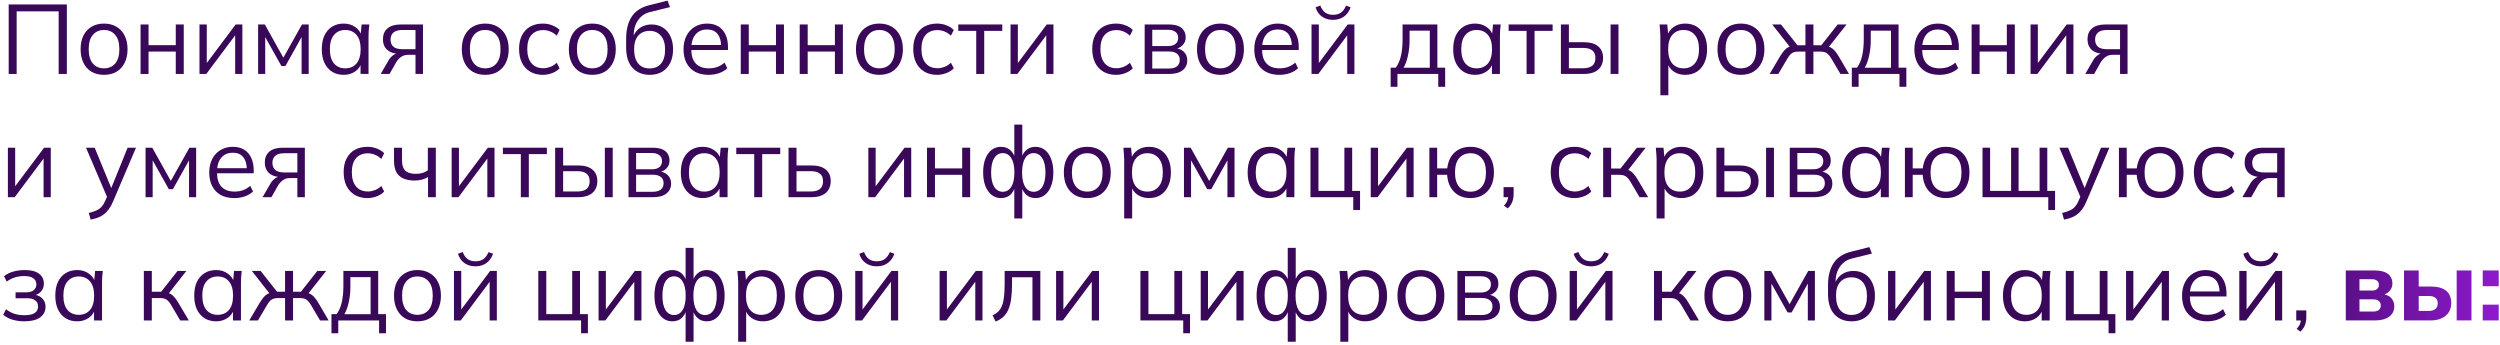 <?xml version="1.0" encoding="UTF-8"?> <svg xmlns="http://www.w3.org/2000/svg" width="710" height="98" viewBox="0 0 710 98" fill="none"><path d="M2.464 21.004V1.264H18.984V21.004H16.66V3.224H4.732V21.004H2.464Z" fill="#390858"></path><path d="M29.53 21.256C28.186 21.256 27.01 20.966 26.002 20.388C25.013 19.791 24.247 18.951 23.706 17.868C23.165 16.767 22.894 15.469 22.894 13.976C22.894 12.464 23.165 11.166 23.706 10.084C24.247 9.001 25.013 8.171 26.002 7.592C27.01 6.995 28.186 6.696 29.53 6.696C30.893 6.696 32.069 6.995 33.058 7.592C34.066 8.171 34.841 9.001 35.382 10.084C35.942 11.166 36.222 12.464 36.222 13.976C36.222 15.469 35.942 16.767 35.382 17.868C34.841 18.951 34.066 19.791 33.058 20.388C32.069 20.966 30.893 21.256 29.53 21.256ZM29.53 19.408C30.874 19.408 31.938 18.951 32.722 18.036C33.506 17.102 33.898 15.749 33.898 13.976C33.898 12.184 33.506 10.831 32.722 9.916C31.938 8.983 30.874 8.516 29.53 8.516C28.205 8.516 27.15 8.983 26.366 9.916C25.582 10.831 25.19 12.184 25.19 13.976C25.19 15.749 25.582 17.102 26.366 18.036C27.15 18.951 28.205 19.408 29.53 19.408Z" fill="#390858"></path><path d="M39.919 21.004V6.948H42.188V12.828H49.916V6.948H52.184V21.004H49.916V14.648H42.188V21.004H39.919Z" fill="#390858"></path><path d="M56.654 21.004V6.948H58.726V18.904H57.97L66.93 6.948H68.834V21.004H66.79V9.02H67.546L58.586 21.004H56.654Z" fill="#390858"></path><path d="M73.306 21.004V6.948H75.21L80.474 16.384L85.766 6.948H87.67V21.004H85.654V9.468H86.242L81.062 18.736H79.914L74.706 9.44H75.322V21.004H73.306Z" fill="#390858"></path><path d="M97.606 21.256C96.355 21.256 95.263 20.966 94.33 20.388C93.397 19.791 92.669 18.951 92.146 17.868C91.642 16.785 91.39 15.488 91.39 13.976C91.39 12.445 91.642 11.139 92.146 10.056C92.669 8.973 93.397 8.143 94.33 7.564C95.263 6.985 96.355 6.696 97.606 6.696C98.875 6.696 99.967 7.023 100.882 7.676C101.815 8.311 102.431 9.179 102.73 10.28H102.394L102.702 6.948H104.886C104.83 7.489 104.774 8.04 104.718 8.6C104.681 9.141 104.662 9.673 104.662 10.196V21.004H102.394V17.7H102.702C102.403 18.801 101.787 19.669 100.854 20.304C99.921 20.939 98.838 21.256 97.606 21.256ZM98.054 19.408C99.398 19.408 100.462 18.951 101.246 18.036C102.03 17.102 102.422 15.749 102.422 13.976C102.422 12.184 102.03 10.831 101.246 9.916C100.462 8.983 99.398 8.516 98.054 8.516C96.729 8.516 95.665 8.983 94.862 9.916C94.078 10.831 93.686 12.184 93.686 13.976C93.686 15.749 94.078 17.102 94.862 18.036C95.665 18.951 96.729 19.408 98.054 19.408Z" fill="#390858"></path><path d="M108.116 21.004L110.356 17.14C110.711 16.524 111.159 16.029 111.7 15.656C112.241 15.264 112.811 15.068 113.408 15.068H113.8L113.772 15.32C112.185 15.32 110.953 14.965 110.076 14.256C109.199 13.528 108.76 12.482 108.76 11.12C108.76 9.813 109.189 8.796 110.048 8.068C110.907 7.321 112.185 6.948 113.884 6.948H120.128V21.004H118V15.572H115.9C115.116 15.572 114.453 15.768 113.912 16.16C113.371 16.552 112.913 17.047 112.54 17.644L110.636 21.004H108.116ZM114.276 13.976H118V8.516H114.276C113.137 8.516 112.288 8.759 111.728 9.244C111.187 9.729 110.916 10.392 110.916 11.232C110.916 12.109 111.187 12.79 111.728 13.276C112.288 13.742 113.137 13.976 114.276 13.976Z" fill="#390858"></path><path d="M137.784 21.256C136.44 21.256 135.264 20.966 134.256 20.388C133.267 19.791 132.501 18.951 131.96 17.868C131.419 16.767 131.148 15.469 131.148 13.976C131.148 12.464 131.419 11.166 131.96 10.084C132.501 9.001 133.267 8.171 134.256 7.592C135.264 6.995 136.44 6.696 137.784 6.696C139.147 6.696 140.323 6.995 141.312 7.592C142.32 8.171 143.095 9.001 143.636 10.084C144.196 11.166 144.476 12.464 144.476 13.976C144.476 15.469 144.196 16.767 143.636 17.868C143.095 18.951 142.32 19.791 141.312 20.388C140.323 20.966 139.147 21.256 137.784 21.256ZM137.784 19.408C139.128 19.408 140.192 18.951 140.976 18.036C141.76 17.102 142.152 15.749 142.152 13.976C142.152 12.184 141.76 10.831 140.976 9.916C140.192 8.983 139.128 8.516 137.784 8.516C136.459 8.516 135.404 8.983 134.62 9.916C133.836 10.831 133.444 12.184 133.444 13.976C133.444 15.749 133.836 17.102 134.62 18.036C135.404 18.951 136.459 19.408 137.784 19.408Z" fill="#390858"></path><path d="M154.193 21.256C152.812 21.256 151.608 20.957 150.581 20.36C149.573 19.762 148.789 18.913 148.229 17.812C147.688 16.71 147.417 15.404 147.417 13.892C147.417 12.361 147.697 11.064 148.257 10C148.817 8.917 149.601 8.096 150.609 7.536C151.636 6.976 152.831 6.696 154.193 6.696C155.089 6.696 155.957 6.855 156.797 7.172C157.656 7.489 158.365 7.937 158.925 8.516L158.113 10.14C157.553 9.599 156.937 9.197 156.265 8.936C155.612 8.675 154.968 8.544 154.333 8.544C152.877 8.544 151.748 9.001 150.945 9.916C150.143 10.831 149.741 12.165 149.741 13.92C149.741 15.656 150.143 17 150.945 17.952C151.748 18.904 152.877 19.38 154.333 19.38C154.949 19.38 155.584 19.259 156.237 19.016C156.909 18.773 157.535 18.372 158.113 17.812L158.925 19.408C158.347 20.005 157.628 20.462 156.769 20.78C155.911 21.097 155.052 21.256 154.193 21.256Z" fill="#390858"></path><path d="M168.19 21.256C166.846 21.256 165.67 20.966 164.662 20.388C163.673 19.791 162.907 18.951 162.366 17.868C161.825 16.767 161.554 15.469 161.554 13.976C161.554 12.464 161.825 11.166 162.366 10.084C162.907 9.001 163.673 8.171 164.662 7.592C165.67 6.995 166.846 6.696 168.19 6.696C169.553 6.696 170.729 6.995 171.718 7.592C172.726 8.171 173.501 9.001 174.042 10.084C174.602 11.166 174.882 12.464 174.882 13.976C174.882 15.469 174.602 16.767 174.042 17.868C173.501 18.951 172.726 19.791 171.718 20.388C170.729 20.966 169.553 21.256 168.19 21.256ZM168.19 19.408C169.534 19.408 170.598 18.951 171.382 18.036C172.166 17.102 172.558 15.749 172.558 13.976C172.558 12.184 172.166 10.831 171.382 9.916C170.598 8.983 169.534 8.516 168.19 8.516C166.865 8.516 165.81 8.983 165.026 9.916C164.242 10.831 163.85 12.184 163.85 13.976C163.85 15.749 164.242 17.102 165.026 18.036C165.81 18.951 166.865 19.408 168.19 19.408Z" fill="#390858"></path><path d="M184.544 21.256C182.49 21.256 180.857 20.593 179.644 19.268C178.43 17.942 177.824 16.011 177.824 13.472V11.008C177.824 8.413 178.356 6.313 179.42 4.708C180.484 3.103 182.164 2.02 184.46 1.46L189.584 0.172L190.284 2.02L184.6 3.42C183.554 3.681 182.696 4.139 182.024 4.792C181.352 5.427 180.838 6.192 180.484 7.088C180.148 7.965 179.98 8.899 179.98 9.888V11.008H179.644C179.868 10.168 180.232 9.449 180.736 8.852C181.24 8.236 181.856 7.769 182.584 7.452C183.33 7.116 184.152 6.948 185.048 6.948C186.261 6.948 187.325 7.237 188.24 7.816C189.154 8.376 189.864 9.188 190.368 10.252C190.89 11.297 191.152 12.557 191.152 14.032C191.152 15.507 190.881 16.785 190.34 17.868C189.798 18.951 189.033 19.791 188.044 20.388C187.054 20.966 185.888 21.256 184.544 21.256ZM184.488 19.436C185.85 19.436 186.924 18.988 187.708 18.092C188.492 17.177 188.884 15.842 188.884 14.088C188.884 12.352 188.482 11.036 187.68 10.14C186.896 9.225 185.832 8.768 184.488 8.768C183.144 8.768 182.07 9.216 181.268 10.112C180.484 11.008 180.092 12.277 180.092 13.92C180.092 15.749 180.484 17.131 181.268 18.064C182.052 18.979 183.125 19.436 184.488 19.436Z" fill="#390858"></path><path d="M201.233 21.256C199.777 21.256 198.517 20.976 197.453 20.416C196.389 19.837 195.567 19.006 194.989 17.924C194.41 16.823 194.121 15.516 194.121 14.004C194.121 12.529 194.401 11.251 194.961 10.168C195.521 9.067 196.305 8.217 197.313 7.62C198.321 7.004 199.478 6.696 200.785 6.696C202.073 6.696 203.155 6.967 204.033 7.508C204.91 8.049 205.582 8.824 206.049 9.832C206.515 10.821 206.749 11.997 206.749 13.36V14.2H195.857V12.772H205.265L204.789 13.136C204.789 11.643 204.453 10.476 203.781 9.636C203.109 8.796 202.11 8.376 200.785 8.376C199.833 8.376 199.021 8.6 198.349 9.048C197.695 9.496 197.191 10.121 196.837 10.924C196.501 11.726 196.333 12.688 196.333 13.808V14.06C196.333 15.815 196.762 17.149 197.621 18.064C198.498 18.96 199.721 19.408 201.289 19.408C202.129 19.408 202.913 19.287 203.641 19.044C204.387 18.782 205.097 18.363 205.769 17.784L206.553 19.38C205.937 19.977 205.153 20.444 204.201 20.78C203.267 21.097 202.278 21.256 201.233 21.256Z" fill="#390858"></path><path d="M210.38 21.004V6.948H212.648V12.828H220.376V6.948H222.644V21.004H220.376V14.648H212.648V21.004H210.38Z" fill="#390858"></path><path d="M227.115 21.004V6.948H229.383V12.828H237.111V6.948H239.379V21.004H237.111V14.648H229.383V21.004H227.115Z" fill="#390858"></path><path d="M249.729 21.256C248.385 21.256 247.209 20.966 246.201 20.388C245.212 19.791 244.447 18.951 243.905 17.868C243.364 16.767 243.093 15.469 243.093 13.976C243.093 12.464 243.364 11.166 243.905 10.084C244.447 9.001 245.212 8.171 246.201 7.592C247.209 6.995 248.385 6.696 249.729 6.696C251.092 6.696 252.268 6.995 253.257 7.592C254.265 8.171 255.04 9.001 255.581 10.084C256.141 11.166 256.421 12.464 256.421 13.976C256.421 15.469 256.141 16.767 255.581 17.868C255.04 18.951 254.265 19.791 253.257 20.388C252.268 20.966 251.092 21.256 249.729 21.256ZM249.729 19.408C251.073 19.408 252.137 18.951 252.921 18.036C253.705 17.102 254.097 15.749 254.097 13.976C254.097 12.184 253.705 10.831 252.921 9.916C252.137 8.983 251.073 8.516 249.729 8.516C248.404 8.516 247.349 8.983 246.565 9.916C245.781 10.831 245.389 12.184 245.389 13.976C245.389 15.749 245.781 17.102 246.565 18.036C247.349 18.951 248.404 19.408 249.729 19.408Z" fill="#390858"></path><path d="M266.139 21.256C264.757 21.256 263.553 20.957 262.527 20.36C261.519 19.762 260.735 18.913 260.175 17.812C259.633 16.71 259.363 15.404 259.363 13.892C259.363 12.361 259.643 11.064 260.203 10C260.763 8.917 261.547 8.096 262.555 7.536C263.581 6.976 264.776 6.696 266.139 6.696C267.035 6.696 267.903 6.855 268.743 7.172C269.601 7.489 270.311 7.937 270.871 8.516L270.059 10.14C269.499 9.599 268.883 9.197 268.211 8.936C267.557 8.675 266.913 8.544 266.279 8.544C264.823 8.544 263.693 9.001 262.891 9.916C262.088 10.831 261.687 12.165 261.687 13.92C261.687 15.656 262.088 17 262.891 17.952C263.693 18.904 264.823 19.38 266.279 19.38C266.895 19.38 267.529 19.259 268.183 19.016C268.855 18.773 269.48 18.372 270.059 17.812L270.871 19.408C270.292 20.005 269.573 20.462 268.715 20.78C267.856 21.097 266.997 21.256 266.139 21.256Z" fill="#390858"></path><path d="M277.251 21.004V8.768H272.155V6.948H284.643V8.768H279.519V21.004H277.251Z" fill="#390858"></path><path d="M286.998 21.004V6.948H289.07V18.904H288.314L297.274 6.948H299.178V21.004H297.134V9.02H297.89L288.93 21.004H286.998Z" fill="#390858"></path><path d="M316.971 21.256C315.589 21.256 314.385 20.957 313.359 20.36C312.351 19.762 311.567 18.913 311.007 17.812C310.465 16.71 310.195 15.404 310.195 13.892C310.195 12.361 310.475 11.064 311.035 10C311.595 8.917 312.379 8.096 313.387 7.536C314.413 6.976 315.608 6.696 316.971 6.696C317.867 6.696 318.735 6.855 319.575 7.172C320.433 7.489 321.143 7.937 321.703 8.516L320.891 10.14C320.331 9.599 319.715 9.197 319.043 8.936C318.389 8.675 317.745 8.544 317.111 8.544C315.655 8.544 314.525 9.001 313.723 9.916C312.92 10.831 312.519 12.165 312.519 13.92C312.519 15.656 312.92 17 313.723 17.952C314.525 18.904 315.655 19.38 317.111 19.38C317.727 19.38 318.361 19.259 319.015 19.016C319.687 18.773 320.312 18.372 320.891 17.812L321.703 19.408C321.124 20.005 320.405 20.462 319.547 20.78C318.688 21.097 317.829 21.256 316.971 21.256Z" fill="#390858"></path><path d="M325.087 21.004V6.948H331.863C332.965 6.948 333.87 7.088 334.579 7.368C335.289 7.648 335.821 8.068 336.175 8.628C336.549 9.169 336.735 9.841 336.735 10.644C336.735 11.54 336.418 12.296 335.783 12.912C335.167 13.509 334.365 13.864 333.375 13.976V13.64C334.533 13.677 335.457 14.013 336.147 14.648C336.838 15.283 337.183 16.104 337.183 17.112C337.183 18.325 336.735 19.277 335.839 19.968C334.962 20.659 333.711 21.004 332.087 21.004H325.087ZM327.243 19.464H331.975C332.965 19.464 333.721 19.259 334.243 18.848C334.785 18.419 335.055 17.812 335.055 17.028C335.055 16.244 334.785 15.646 334.243 15.236C333.721 14.825 332.965 14.62 331.975 14.62H327.243V19.464ZM327.243 13.08H331.723C332.638 13.08 333.347 12.874 333.851 12.464C334.355 12.053 334.607 11.484 334.607 10.756C334.607 10.028 334.355 9.468 333.851 9.076C333.347 8.665 332.638 8.46 331.723 8.46H327.243V13.08Z" fill="#390858"></path><path d="M346.581 21.256C345.237 21.256 344.061 20.966 343.053 20.388C342.063 19.791 341.298 18.951 340.757 17.868C340.215 16.767 339.945 15.469 339.945 13.976C339.945 12.464 340.215 11.166 340.757 10.084C341.298 9.001 342.063 8.171 343.053 7.592C344.061 6.995 345.237 6.696 346.581 6.696C347.943 6.696 349.119 6.995 350.109 7.592C351.117 8.171 351.891 9.001 352.433 10.084C352.993 11.166 353.273 12.464 353.273 13.976C353.273 15.469 352.993 16.767 352.433 17.868C351.891 18.951 351.117 19.791 350.109 20.388C349.119 20.966 347.943 21.256 346.581 21.256ZM346.581 19.408C347.925 19.408 348.989 18.951 349.773 18.036C350.557 17.102 350.949 15.749 350.949 13.976C350.949 12.184 350.557 10.831 349.773 9.916C348.989 8.983 347.925 8.516 346.581 8.516C345.255 8.516 344.201 8.983 343.417 9.916C342.633 10.831 342.241 12.184 342.241 13.976C342.241 15.749 342.633 17.102 343.417 18.036C344.201 18.951 345.255 19.408 346.581 19.408Z" fill="#390858"></path><path d="M363.326 21.256C361.87 21.256 360.61 20.976 359.546 20.416C358.482 19.837 357.661 19.006 357.082 17.924C356.504 16.823 356.214 15.516 356.214 14.004C356.214 12.529 356.494 11.251 357.054 10.168C357.614 9.067 358.398 8.217 359.406 7.62C360.414 7.004 361.572 6.696 362.878 6.696C364.166 6.696 365.249 6.967 366.126 7.508C367.004 8.049 367.676 8.824 368.142 9.832C368.609 10.821 368.842 11.997 368.842 13.36V14.2H357.95V12.772H367.358L366.882 13.136C366.882 11.643 366.546 10.476 365.874 9.636C365.202 8.796 364.204 8.376 362.878 8.376C361.926 8.376 361.114 8.6 360.442 9.048C359.789 9.496 359.285 10.121 358.93 10.924C358.594 11.726 358.426 12.688 358.426 13.808V14.06C358.426 15.815 358.856 17.149 359.714 18.064C360.592 18.96 361.814 19.408 363.382 19.408C364.222 19.408 365.006 19.287 365.734 19.044C366.481 18.782 367.19 18.363 367.862 17.784L368.646 19.38C368.03 19.977 367.246 20.444 366.294 20.78C365.361 21.097 364.372 21.256 363.326 21.256Z" fill="#390858"></path><path d="M372.474 21.004V6.948H374.546V18.904H373.79L382.75 6.948H384.654V21.004H382.61V9.02H383.366L374.406 21.004H372.474ZM378.55 5.632C377.785 5.632 377.076 5.501 376.422 5.24C375.769 4.979 375.2 4.587 374.714 4.064C374.229 3.523 373.865 2.86 373.622 2.076L374.966 1.572C375.302 2.468 375.76 3.131 376.338 3.56C376.936 3.989 377.682 4.204 378.578 4.204C379.474 4.204 380.212 4.008 380.79 3.616C381.369 3.224 381.873 2.552 382.302 1.6L383.59 2.076C383.273 2.916 382.862 3.597 382.358 4.12C381.854 4.643 381.285 5.025 380.65 5.268C380.016 5.511 379.316 5.632 378.55 5.632Z" fill="#390858"></path><path d="M394.943 24.644V19.212H396.427C397.099 18.26 397.585 17.121 397.883 15.796C398.182 14.47 398.331 12.902 398.331 11.092V6.948H408.215V19.212H410.427V24.644H408.467V21.004H396.875V24.644H394.943ZM398.611 19.24H406.059V8.712H400.319V11.456C400.319 12.931 400.17 14.358 399.871 15.74C399.591 17.102 399.171 18.269 398.611 19.24Z" fill="#390858"></path><path d="M418.922 21.256C417.672 21.256 416.58 20.966 415.646 20.388C414.713 19.791 413.985 18.951 413.462 17.868C412.958 16.785 412.706 15.488 412.706 13.976C412.706 12.445 412.958 11.139 413.462 10.056C413.985 8.973 414.713 8.143 415.646 7.564C416.58 6.985 417.672 6.696 418.922 6.696C420.192 6.696 421.284 7.023 422.198 7.676C423.132 8.311 423.748 9.179 424.046 10.28H423.71L424.018 6.948H426.202C426.146 7.489 426.09 8.04 426.034 8.6C425.997 9.141 425.978 9.673 425.978 10.196V21.004H423.71V17.7H424.018C423.72 18.801 423.104 19.669 422.17 20.304C421.237 20.939 420.154 21.256 418.922 21.256ZM419.37 19.408C420.714 19.408 421.778 18.951 422.562 18.036C423.346 17.102 423.738 15.749 423.738 13.976C423.738 12.184 423.346 10.831 422.562 9.916C421.778 8.983 420.714 8.516 419.37 8.516C418.045 8.516 416.981 8.983 416.178 9.916C415.394 10.831 415.002 12.184 415.002 13.976C415.002 15.749 415.394 17.102 416.178 18.036C416.981 18.951 418.045 19.408 419.37 19.408Z" fill="#390858"></path><path d="M433.548 21.004V8.768H428.452V6.948H440.94V8.768H435.816V21.004H433.548Z" fill="#390858"></path><path d="M443.295 21.004V6.948H445.563V11.988H449.791C451.601 11.988 452.964 12.38 453.879 13.164C454.812 13.929 455.279 15.021 455.279 16.44C455.279 17.392 455.064 18.213 454.635 18.904C454.224 19.576 453.608 20.099 452.787 20.472C451.984 20.826 450.985 21.004 449.791 21.004H443.295ZM445.563 19.38H449.595C450.733 19.38 451.601 19.146 452.199 18.68C452.796 18.195 453.095 17.457 453.095 16.468C453.095 15.479 452.796 14.76 452.199 14.312C451.62 13.845 450.752 13.612 449.595 13.612H445.563V19.38ZM457.407 21.004V6.948H459.647V21.004H457.407Z" fill="#390858"></path><path d="M471.543 27.052V10.196C471.543 9.673 471.515 9.141 471.459 8.6C471.422 8.04 471.375 7.489 471.319 6.948H473.503L473.811 10.28H473.475C473.774 9.179 474.381 8.311 475.295 7.676C476.21 7.023 477.302 6.696 478.571 6.696C479.841 6.696 480.933 6.985 481.847 7.564C482.781 8.143 483.509 8.973 484.031 10.056C484.554 11.139 484.815 12.445 484.815 13.976C484.815 15.488 484.554 16.785 484.031 17.868C483.527 18.951 482.809 19.791 481.875 20.388C480.942 20.966 479.841 21.256 478.571 21.256C477.321 21.256 476.238 20.939 475.323 20.304C474.409 19.669 473.802 18.801 473.503 17.7H473.811V27.052H471.543ZM478.123 19.408C479.467 19.408 480.531 18.951 481.315 18.036C482.118 17.102 482.519 15.749 482.519 13.976C482.519 12.184 482.118 10.831 481.315 9.916C480.531 8.983 479.467 8.516 478.123 8.516C476.798 8.516 475.734 8.983 474.931 9.916C474.147 10.831 473.755 12.184 473.755 13.976C473.755 15.749 474.147 17.102 474.931 18.036C475.734 18.951 476.798 19.408 478.123 19.408Z" fill="#390858"></path><path d="M494.401 21.256C493.057 21.256 491.881 20.966 490.873 20.388C489.884 19.791 489.118 18.951 488.577 17.868C488.036 16.767 487.765 15.469 487.765 13.976C487.765 12.464 488.036 11.166 488.577 10.084C489.118 9.001 489.884 8.171 490.873 7.592C491.881 6.995 493.057 6.696 494.401 6.696C495.764 6.696 496.94 6.995 497.929 7.592C498.937 8.171 499.712 9.001 500.253 10.084C500.813 11.166 501.093 12.464 501.093 13.976C501.093 15.469 500.813 16.767 500.253 17.868C499.712 18.951 498.937 19.791 497.929 20.388C496.94 20.966 495.764 21.256 494.401 21.256ZM494.401 19.408C495.745 19.408 496.809 18.951 497.593 18.036C498.377 17.102 498.769 15.749 498.769 13.976C498.769 12.184 498.377 10.831 497.593 9.916C496.809 8.983 495.745 8.516 494.401 8.516C493.076 8.516 492.021 8.983 491.237 9.916C490.453 10.831 490.061 12.184 490.061 13.976C490.061 15.749 490.453 17.102 491.237 18.036C492.021 18.951 493.076 19.408 494.401 19.408Z" fill="#390858"></path><path d="M502.579 21.004L505.491 16.076C505.939 15.348 506.34 14.778 506.695 14.368C507.049 13.957 507.423 13.649 507.815 13.444C508.225 13.239 508.692 13.108 509.215 13.052L508.655 13.752L503.307 6.948H505.799L510.475 12.856H512.743V6.948H515.011V12.856H517.251L521.899 6.948H524.419L519.043 13.752L518.455 13.052C518.996 13.108 519.463 13.239 519.855 13.444C520.265 13.649 520.657 13.957 521.031 14.368C521.404 14.778 521.805 15.348 522.235 16.076L525.119 21.004H522.683L520.107 16.636C519.789 16.095 519.481 15.684 519.183 15.404C518.903 15.124 518.585 14.928 518.231 14.816C517.876 14.704 517.428 14.648 516.887 14.648H515.011V21.004H512.743V14.648H510.839C510.297 14.648 509.849 14.704 509.495 14.816C509.14 14.928 508.813 15.124 508.515 15.404C508.235 15.684 507.936 16.095 507.619 16.636L505.043 21.004H502.579Z" fill="#390858"></path><path d="M525.92 24.644V19.212H527.404C528.076 18.26 528.561 17.121 528.86 15.796C529.159 14.47 529.308 12.902 529.308 11.092V6.948H539.192V19.212H541.404V24.644H539.444V21.004H527.852V24.644H525.92ZM529.588 19.24H537.036V8.712H531.296V11.456C531.296 12.931 531.147 14.358 530.848 15.74C530.568 17.102 530.148 18.269 529.588 19.24Z" fill="#390858"></path><path d="M550.795 21.256C549.339 21.256 548.079 20.976 547.015 20.416C545.951 19.837 545.13 19.006 544.551 17.924C543.972 16.823 543.683 15.516 543.683 14.004C543.683 12.529 543.963 11.251 544.523 10.168C545.083 9.067 545.867 8.217 546.875 7.62C547.883 7.004 549.04 6.696 550.347 6.696C551.635 6.696 552.718 6.967 553.595 7.508C554.472 8.049 555.144 8.824 555.611 9.832C556.078 10.821 556.311 11.997 556.311 13.36V14.2H545.419V12.772H554.827L554.351 13.136C554.351 11.643 554.015 10.476 553.343 9.636C552.671 8.796 551.672 8.376 550.347 8.376C549.395 8.376 548.583 8.6 547.911 9.048C547.258 9.496 546.754 10.121 546.399 10.924C546.063 11.726 545.895 12.688 545.895 13.808V14.06C545.895 15.815 546.324 17.149 547.183 18.064C548.06 18.96 549.283 19.408 550.851 19.408C551.691 19.408 552.475 19.287 553.203 19.044C553.95 18.782 554.659 18.363 555.331 17.784L556.115 19.38C555.499 19.977 554.715 20.444 553.763 20.78C552.83 21.097 551.84 21.256 550.795 21.256Z" fill="#390858"></path><path d="M559.943 21.004V6.948H562.211V12.828H569.939V6.948H572.207V21.004H569.939V14.648H562.211V21.004H559.943Z" fill="#390858"></path><path d="M576.677 21.004V6.948H578.749V18.904H577.993L586.953 6.948H588.857V21.004H586.813V9.02H587.569L578.609 21.004H576.677Z" fill="#390858"></path><path d="M592.21 21.004L594.45 17.14C594.804 16.524 595.252 16.029 595.794 15.656C596.335 15.264 596.904 15.068 597.502 15.068H597.894L597.866 15.32C596.279 15.32 595.047 14.965 594.17 14.256C593.292 13.528 592.854 12.482 592.854 11.12C592.854 9.813 593.283 8.796 594.142 8.068C595 7.321 596.279 6.948 597.978 6.948H604.222V21.004H602.094V15.572H599.994C599.21 15.572 598.547 15.768 598.006 16.16C597.464 16.552 597.007 17.047 596.634 17.644L594.73 21.004H592.21ZM598.37 13.976H602.094V8.516H598.37C597.231 8.516 596.382 8.759 595.822 9.244C595.28 9.729 595.01 10.392 595.01 11.232C595.01 12.109 595.28 12.79 595.822 13.276C596.382 13.742 597.231 13.976 598.37 13.976Z" fill="#390858"></path><path d="M2.24 56.004V41.948H4.312V53.904H3.556L12.516 41.948H14.42V56.004H12.376V44.02H13.132L4.172 56.004H2.24Z" fill="#390858"></path><path d="M25.745 62.36L25.213 60.484C26.09 60.279 26.818 60.036 27.397 59.756C27.994 59.495 28.489 59.14 28.881 58.692C29.273 58.244 29.609 57.684 29.889 57.012L30.617 55.36L30.561 56.312L24.429 41.948H26.893L31.961 54.296H31.233L36.245 41.948H38.625L32.129 57.18C31.756 58.076 31.345 58.822 30.897 59.42C30.449 60.036 29.964 60.531 29.441 60.904C28.937 61.296 28.377 61.604 27.761 61.828C27.145 62.052 26.473 62.229 25.745 62.36Z" fill="#390858"></path><path d="M41.341 56.004V41.948H43.245L48.509 51.384L53.801 41.948H55.705V56.004H53.689V44.468H54.277L49.097 53.736H47.949L42.741 44.44H43.357V56.004H41.341Z" fill="#390858"></path><path d="M66.537 56.256C65.081 56.256 63.821 55.976 62.757 55.416C61.693 54.837 60.872 54.007 60.293 52.924C59.715 51.822 59.425 50.516 59.425 49.004C59.425 47.529 59.705 46.251 60.265 45.168C60.825 44.066 61.609 43.217 62.617 42.62C63.625 42.004 64.783 41.696 66.089 41.696C67.377 41.696 68.46 41.967 69.337 42.508C70.215 43.049 70.887 43.824 71.353 44.832C71.82 45.821 72.053 46.997 72.053 48.36V49.2H61.161V47.772H70.569L70.093 48.136C70.093 46.642 69.757 45.476 69.085 44.636C68.413 43.796 67.415 43.376 66.089 43.376C65.137 43.376 64.325 43.6 63.653 44.048C63 44.496 62.496 45.121 62.141 45.924C61.805 46.727 61.637 47.688 61.637 48.808V49.06C61.637 50.815 62.067 52.149 62.925 53.064C63.803 53.96 65.025 54.408 66.593 54.408C67.433 54.408 68.217 54.286 68.945 54.044C69.692 53.782 70.401 53.362 71.073 52.784L71.857 54.38C71.241 54.977 70.457 55.444 69.505 55.78C68.572 56.097 67.583 56.256 66.537 56.256Z" fill="#390858"></path><path d="M74.565 56.004L76.805 52.14C77.16 51.524 77.608 51.029 78.149 50.656C78.691 50.264 79.26 50.068 79.857 50.068H80.249L80.221 50.32C78.635 50.32 77.403 49.965 76.525 49.256C75.648 48.528 75.209 47.483 75.209 46.12C75.209 44.813 75.638 43.796 76.497 43.068C77.356 42.321 78.635 41.948 80.333 41.948H86.577V56.004H84.449V50.572H82.349C81.565 50.572 80.903 50.768 80.361 51.16C79.82 51.552 79.362 52.047 78.989 52.644L77.085 56.004H74.565ZM80.725 48.976H84.449V43.516H80.725C79.587 43.516 78.737 43.758 78.177 44.244C77.636 44.729 77.365 45.392 77.365 46.232C77.365 47.109 77.636 47.791 78.177 48.276C78.737 48.742 79.587 48.976 80.725 48.976Z" fill="#390858"></path><path d="M104.373 56.256C102.992 56.256 101.788 55.957 100.761 55.36C99.753 54.763 98.969 53.913 98.409 52.812C97.868 51.711 97.597 50.404 97.597 48.892C97.597 47.361 97.877 46.064 98.437 45C98.997 43.917 99.781 43.096 100.789 42.536C101.816 41.976 103.01 41.696 104.373 41.696C105.269 41.696 106.137 41.855 106.977 42.172C107.836 42.489 108.545 42.937 109.105 43.516L108.293 45.14C107.733 44.599 107.117 44.197 106.445 43.936C105.792 43.675 105.148 43.544 104.513 43.544C103.057 43.544 101.928 44.001 101.125 44.916C100.322 45.831 99.921 47.165 99.921 48.92C99.921 50.656 100.322 52 101.125 52.952C101.928 53.904 103.057 54.38 104.513 54.38C105.129 54.38 105.764 54.258 106.417 54.016C107.089 53.773 107.714 53.372 108.293 52.812L109.105 54.408C108.526 55.005 107.808 55.462 106.949 55.78C106.09 56.097 105.232 56.256 104.373 56.256Z" fill="#390858"></path><path d="M121.562 56.004V50.292C121.02 50.609 120.432 50.852 119.798 51.02C119.163 51.188 118.482 51.272 117.754 51.272C116.447 51.272 115.355 51.066 114.478 50.656C113.6 50.245 112.947 49.629 112.518 48.808C112.107 47.968 111.902 46.922 111.902 45.672V41.948H114.17V45.504C114.17 46.867 114.478 47.856 115.094 48.472C115.728 49.069 116.718 49.368 118.062 49.368C118.752 49.368 119.368 49.293 119.91 49.144C120.451 48.995 120.983 48.742 121.506 48.388V41.948H123.774V56.004H121.562Z" fill="#390858"></path><path d="M128.267 56.004V41.948H130.339V53.904H129.583L138.543 41.948H140.447V56.004H138.403V44.02H139.159L130.199 56.004H128.267Z" fill="#390858"></path><path d="M147.916 56.004V43.768H142.82V41.948H155.308V43.768H150.184V56.004H147.916Z" fill="#390858"></path><path d="M157.662 56.004V41.948H159.93V46.988H164.158C165.968 46.988 167.331 47.38 168.246 48.164C169.179 48.929 169.646 50.021 169.646 51.44C169.646 52.392 169.431 53.213 169.002 53.904C168.591 54.576 167.975 55.099 167.154 55.472C166.351 55.827 165.352 56.004 164.158 56.004H157.662ZM159.93 54.38H163.962C165.1 54.38 165.968 54.147 166.566 53.68C167.163 53.194 167.462 52.457 167.462 51.468C167.462 50.478 167.163 49.76 166.566 49.312C165.987 48.845 165.119 48.612 163.962 48.612H159.93V54.38ZM171.774 56.004V41.948H174.014V56.004H171.774Z" fill="#390858"></path><path d="M178.498 56.004V41.948H185.274C186.375 41.948 187.28 42.088 187.99 42.368C188.699 42.648 189.231 43.068 189.586 43.628C189.959 44.169 190.146 44.841 190.146 45.644C190.146 46.54 189.828 47.296 189.194 47.912C188.578 48.509 187.775 48.864 186.786 48.976V48.64C187.943 48.677 188.867 49.013 189.558 49.648C190.248 50.282 190.594 51.104 190.594 52.112C190.594 53.325 190.146 54.277 189.25 54.968C188.372 55.658 187.122 56.004 185.498 56.004H178.498ZM180.654 54.464H185.386C186.375 54.464 187.131 54.258 187.654 53.848C188.195 53.419 188.466 52.812 188.466 52.028C188.466 51.244 188.195 50.647 187.654 50.236C187.131 49.825 186.375 49.62 185.386 49.62H180.654V54.464ZM180.654 48.08H185.134C186.048 48.08 186.758 47.874 187.262 47.464C187.766 47.053 188.018 46.484 188.018 45.756C188.018 45.028 187.766 44.468 187.262 44.076C186.758 43.665 186.048 43.46 185.134 43.46H180.654V48.08Z" fill="#390858"></path><path d="M199.571 56.256C198.32 56.256 197.228 55.967 196.295 55.388C195.362 54.791 194.634 53.95 194.111 52.868C193.607 51.785 193.355 50.488 193.355 48.976C193.355 47.445 193.607 46.139 194.111 45.056C194.634 43.973 195.362 43.142 196.295 42.564C197.228 41.985 198.32 41.696 199.571 41.696C200.84 41.696 201.932 42.023 202.847 42.676C203.78 43.31 204.396 44.178 204.695 45.28H204.359L204.667 41.948H206.851C206.795 42.489 206.739 43.04 206.683 43.6C206.646 44.141 206.627 44.673 206.627 45.196V56.004H204.359V52.7H204.667C204.368 53.801 203.752 54.669 202.819 55.304C201.886 55.938 200.803 56.256 199.571 56.256ZM200.019 54.408C201.363 54.408 202.427 53.95 203.211 53.036C203.995 52.102 204.387 50.749 204.387 48.976C204.387 47.184 203.995 45.831 203.211 44.916C202.427 43.983 201.363 43.516 200.019 43.516C198.694 43.516 197.63 43.983 196.827 44.916C196.043 45.831 195.651 47.184 195.651 48.976C195.651 50.749 196.043 52.102 196.827 53.036C197.63 53.95 198.694 54.408 200.019 54.408Z" fill="#390858"></path><path d="M214.197 56.004V43.768H209.101V41.948H221.589V43.768H216.465V56.004H214.197Z" fill="#390858"></path><path d="M223.943 56.004V41.948H226.211V46.988H230.439C232.25 46.988 233.612 47.38 234.527 48.164C235.46 48.929 235.927 50.021 235.927 51.44C235.927 52.392 235.712 53.213 235.283 53.904C234.872 54.576 234.256 55.099 233.435 55.472C232.632 55.827 231.634 56.004 230.439 56.004H223.943ZM226.211 54.38H230.243C231.382 54.38 232.25 54.147 232.847 53.68C233.444 53.194 233.743 52.457 233.743 51.468C233.743 50.478 233.444 49.76 232.847 49.312C232.268 48.845 231.4 48.612 230.243 48.612H226.211V54.38Z" fill="#390858"></path><path d="M246.611 56.004V41.948H248.683V53.904H247.927L256.887 41.948H258.791V56.004H256.747V44.02H257.503L248.543 56.004H246.611Z" fill="#390858"></path><path d="M263.263 56.004V41.948H265.531V47.828H273.259V41.948H275.527V56.004H273.259V49.648H265.531V56.004H263.263Z" fill="#390858"></path><path d="M288.062 62.052V52.868H288.342C288.043 53.95 287.548 54.791 286.858 55.388C286.186 55.967 285.327 56.256 284.282 56.256C283.274 56.256 282.387 55.957 281.622 55.36C280.875 54.763 280.287 53.922 279.858 52.84C279.428 51.739 279.214 50.45 279.214 48.976C279.214 47.483 279.419 46.194 279.83 45.112C280.259 44.011 280.847 43.17 281.594 42.592C282.359 41.995 283.255 41.696 284.282 41.696C285.327 41.696 286.186 41.995 286.858 42.592C287.548 43.17 288.043 43.992 288.342 45.056H288.062V35.396H290.33V45.056H290.022C290.32 43.992 290.815 43.17 291.506 42.592C292.215 41.995 293.074 41.696 294.082 41.696C295.108 41.696 295.995 41.995 296.742 42.592C297.507 43.17 298.095 44.011 298.506 45.112C298.935 46.194 299.15 47.483 299.15 48.976C299.15 50.45 298.935 51.739 298.506 52.84C298.095 53.922 297.507 54.763 296.742 55.36C295.995 55.957 295.108 56.256 294.082 56.256C293.074 56.256 292.224 55.967 291.534 55.388C290.843 54.791 290.339 53.95 290.022 52.868H290.33V62.052H288.062ZM284.786 54.464C285.812 54.464 286.615 53.997 287.194 53.064C287.791 52.13 288.09 50.768 288.09 48.976C288.09 47.203 287.791 45.849 287.194 44.916C286.615 43.964 285.812 43.488 284.786 43.488C283.759 43.488 282.947 43.964 282.35 44.916C281.771 45.849 281.482 47.203 281.482 48.976C281.482 50.768 281.771 52.13 282.35 53.064C282.947 53.997 283.759 54.464 284.786 54.464ZM293.578 54.464C294.604 54.464 295.416 53.997 296.014 53.064C296.611 52.13 296.91 50.768 296.91 48.976C296.91 47.203 296.602 45.849 295.986 44.916C295.388 43.964 294.586 43.488 293.578 43.488C292.551 43.488 291.739 43.964 291.142 44.916C290.563 45.849 290.274 47.203 290.274 48.976C290.274 50.768 290.563 52.13 291.142 53.064C291.739 53.997 292.551 54.464 293.578 54.464Z" fill="#390858"></path><path d="M308.764 56.256C307.42 56.256 306.244 55.967 305.236 55.388C304.247 54.791 303.482 53.95 302.94 52.868C302.399 51.767 302.128 50.469 302.128 48.976C302.128 47.464 302.399 46.166 302.94 45.084C303.482 44.001 304.247 43.17 305.236 42.592C306.244 41.995 307.42 41.696 308.764 41.696C310.127 41.696 311.303 41.995 312.292 42.592C313.3 43.17 314.075 44.001 314.616 45.084C315.176 46.166 315.456 47.464 315.456 48.976C315.456 50.469 315.176 51.767 314.616 52.868C314.075 53.95 313.3 54.791 312.292 55.388C311.303 55.967 310.127 56.256 308.764 56.256ZM308.764 54.408C310.108 54.408 311.172 53.95 311.956 53.036C312.74 52.102 313.132 50.749 313.132 48.976C313.132 47.184 312.74 45.831 311.956 44.916C311.172 43.983 310.108 43.516 308.764 43.516C307.439 43.516 306.384 43.983 305.6 44.916C304.816 45.831 304.424 47.184 304.424 48.976C304.424 50.749 304.816 52.102 305.6 53.036C306.384 53.95 307.439 54.408 308.764 54.408Z" fill="#390858"></path><path d="M319.266 62.052V45.196C319.266 44.673 319.238 44.141 319.182 43.6C319.145 43.04 319.098 42.489 319.042 41.948H321.226L321.534 45.28H321.198C321.497 44.178 322.103 43.31 323.018 42.676C323.933 42.023 325.025 41.696 326.294 41.696C327.563 41.696 328.655 41.985 329.57 42.564C330.503 43.142 331.231 43.973 331.754 45.056C332.277 46.139 332.538 47.445 332.538 48.976C332.538 50.488 332.277 51.785 331.754 52.868C331.25 53.95 330.531 54.791 329.598 55.388C328.665 55.967 327.563 56.256 326.294 56.256C325.043 56.256 323.961 55.938 323.046 55.304C322.131 54.669 321.525 53.801 321.226 52.7H321.534V62.052H319.266ZM325.846 54.408C327.19 54.408 328.254 53.95 329.038 53.036C329.841 52.102 330.242 50.749 330.242 48.976C330.242 47.184 329.841 45.831 329.038 44.916C328.254 43.983 327.19 43.516 325.846 43.516C324.521 43.516 323.457 43.983 322.654 44.916C321.87 45.831 321.478 47.184 321.478 48.976C321.478 50.749 321.87 52.102 322.654 53.036C323.457 53.95 324.521 54.408 325.846 54.408Z" fill="#390858"></path><path d="M336.244 56.004V41.948H338.148L343.412 51.384L348.704 41.948H350.608V56.004H348.592V44.468H349.18L344 53.736H342.852L337.644 44.44H338.26V56.004H336.244Z" fill="#390858"></path><path d="M360.544 56.256C359.293 56.256 358.201 55.967 357.268 55.388C356.334 54.791 355.606 53.95 355.084 52.868C354.58 51.785 354.328 50.488 354.328 48.976C354.328 47.445 354.58 46.139 355.084 45.056C355.606 43.973 356.334 43.142 357.268 42.564C358.201 41.985 359.293 41.696 360.544 41.696C361.813 41.696 362.905 42.023 363.82 42.676C364.753 43.31 365.369 44.178 365.668 45.28H365.332L365.64 41.948H367.824C367.768 42.489 367.712 43.04 367.656 43.6C367.618 44.141 367.6 44.673 367.6 45.196V56.004H365.332V52.7H365.64C365.341 53.801 364.725 54.669 363.792 55.304C362.858 55.938 361.776 56.256 360.544 56.256ZM360.992 54.408C362.336 54.408 363.4 53.95 364.184 53.036C364.968 52.102 365.36 50.749 365.36 48.976C365.36 47.184 364.968 45.831 364.184 44.916C363.4 43.983 362.336 43.516 360.992 43.516C359.666 43.516 358.602 43.983 357.8 44.916C357.016 45.831 356.624 47.184 356.624 48.976C356.624 50.749 357.016 52.102 357.8 53.036C358.602 53.95 359.666 54.408 360.992 54.408Z" fill="#390858"></path><path d="M384.325 59.644V56.004H372.173V41.948H374.441V54.212H381.805V41.948H384.017V54.212H386.257V59.644H384.325Z" fill="#390858"></path><path d="M389.291 56.004V41.948H391.363V53.904H390.607L399.567 41.948H401.471V56.004H399.427V44.02H400.183L391.223 56.004H389.291Z" fill="#390858"></path><path d="M417.619 56.256C415.696 56.256 414.147 55.668 412.971 54.492C411.795 53.316 411.132 51.701 410.983 49.648H408.155V56.004H405.943V41.948H408.155V47.828H411.011C411.235 45.905 411.926 44.403 413.083 43.32C414.259 42.237 415.771 41.696 417.619 41.696C418.963 41.696 420.13 41.985 421.119 42.564C422.127 43.142 422.902 43.983 423.443 45.084C424.003 46.166 424.283 47.464 424.283 48.976C424.283 50.469 424.003 51.767 423.443 52.868C422.902 53.95 422.127 54.791 421.119 55.388C420.13 55.967 418.963 56.256 417.619 56.256ZM417.619 54.436C418.944 54.436 420.008 53.978 420.811 53.064C421.614 52.13 422.015 50.768 422.015 48.976C422.015 47.184 421.614 45.831 420.811 44.916C420.008 43.983 418.944 43.516 417.619 43.516C416.275 43.516 415.202 43.983 414.399 44.916C413.615 45.831 413.223 47.184 413.223 48.976C413.223 50.768 413.615 52.13 414.399 53.064C415.202 53.978 416.275 54.436 417.619 54.436Z" fill="#390858"></path><path d="M428.19 59.196L427.126 58.384C427.63 57.861 427.957 57.367 428.106 56.9C428.274 56.452 428.358 55.995 428.358 55.528L428.862 56.004H427.014V53.148H429.87V55.164C429.87 55.668 429.814 56.144 429.702 56.592C429.609 57.059 429.44 57.507 429.198 57.936C428.955 58.365 428.619 58.785 428.19 59.196Z" fill="#390858"></path><path d="M447.182 56.256C445.8 56.256 444.596 55.957 443.57 55.36C442.562 54.763 441.778 53.913 441.218 52.812C440.676 51.711 440.406 50.404 440.406 48.892C440.406 47.361 440.686 46.064 441.246 45C441.806 43.917 442.59 43.096 443.598 42.536C444.624 41.976 445.819 41.696 447.182 41.696C448.078 41.696 448.946 41.855 449.786 42.172C450.644 42.489 451.354 42.937 451.914 43.516L451.102 45.14C450.542 44.599 449.926 44.197 449.254 43.936C448.6 43.675 447.956 43.544 447.322 43.544C445.866 43.544 444.736 44.001 443.934 44.916C443.131 45.831 442.73 47.165 442.73 48.92C442.73 50.656 443.131 52 443.934 52.952C444.736 53.904 445.866 54.38 447.322 54.38C447.938 54.38 448.572 54.258 449.226 54.016C449.898 53.773 450.523 53.372 451.102 52.812L451.914 54.408C451.335 55.005 450.616 55.462 449.758 55.78C448.899 56.097 448.04 56.256 447.182 56.256Z" fill="#390858"></path><path d="M455.298 56.004V41.948H457.566V47.856H460.226L464.874 41.948H467.366L462.046 48.752L461.43 48.052C461.972 48.108 462.438 48.239 462.83 48.444C463.222 48.649 463.596 48.957 463.95 49.368C464.324 49.779 464.725 50.348 465.154 51.076L468.066 56.004H465.63L463.054 51.636C462.737 51.094 462.429 50.684 462.13 50.404C461.85 50.124 461.524 49.928 461.15 49.816C460.796 49.704 460.348 49.648 459.806 49.648H457.566V56.004H455.298Z" fill="#390858"></path><path d="M470.477 62.052V45.196C470.477 44.673 470.449 44.141 470.393 43.6C470.355 43.04 470.309 42.489 470.253 41.948H472.437L472.745 45.28H472.409C472.707 44.178 473.314 43.31 474.229 42.676C475.143 42.023 476.235 41.696 477.505 41.696C478.774 41.696 479.866 41.985 480.781 42.564C481.714 43.142 482.442 43.973 482.965 45.056C483.488 46.139 483.749 47.445 483.749 48.976C483.749 50.488 483.488 51.785 482.965 52.868C482.461 53.95 481.742 54.791 480.809 55.388C479.876 55.967 478.774 56.256 477.505 56.256C476.254 56.256 475.172 55.938 474.257 55.304C473.342 54.669 472.735 53.801 472.437 52.7H472.745V62.052H470.477ZM477.057 54.408C478.401 54.408 479.465 53.95 480.249 53.036C481.052 52.102 481.453 50.749 481.453 48.976C481.453 47.184 481.052 45.831 480.249 44.916C479.465 43.983 478.401 43.516 477.057 43.516C475.731 43.516 474.668 43.983 473.865 44.916C473.081 45.831 472.689 47.184 472.689 48.976C472.689 50.749 473.081 52.102 473.865 53.036C474.668 53.95 475.731 54.408 477.057 54.408Z" fill="#390858"></path><path d="M487.455 56.004V41.948H489.723V46.988H493.951C495.761 46.988 497.124 47.38 498.039 48.164C498.972 48.929 499.439 50.021 499.439 51.44C499.439 52.392 499.224 53.213 498.795 53.904C498.384 54.576 497.768 55.099 496.947 55.472C496.144 55.827 495.145 56.004 493.951 56.004H487.455ZM489.723 54.38H493.755C494.893 54.38 495.761 54.147 496.359 53.68C496.956 53.194 497.255 52.457 497.255 51.468C497.255 50.478 496.956 49.76 496.359 49.312C495.78 48.845 494.912 48.612 493.755 48.612H489.723V54.38ZM501.567 56.004V41.948H503.807V56.004H501.567Z" fill="#390858"></path><path d="M508.291 56.004V41.948H515.067C516.168 41.948 517.073 42.088 517.783 42.368C518.492 42.648 519.024 43.068 519.379 43.628C519.752 44.169 519.939 44.841 519.939 45.644C519.939 46.54 519.621 47.296 518.987 47.912C518.371 48.509 517.568 48.864 516.579 48.976V48.64C517.736 48.677 518.66 49.013 519.351 49.648C520.041 50.282 520.387 51.104 520.387 52.112C520.387 53.325 519.939 54.277 519.043 54.968C518.165 55.658 516.915 56.004 515.291 56.004H508.291ZM510.447 54.464H515.179C516.168 54.464 516.924 54.258 517.447 53.848C517.988 53.419 518.259 52.812 518.259 52.028C518.259 51.244 517.988 50.647 517.447 50.236C516.924 49.825 516.168 49.62 515.179 49.62H510.447V54.464ZM510.447 48.08H514.927C515.841 48.08 516.551 47.874 517.055 47.464C517.559 47.053 517.811 46.484 517.811 45.756C517.811 45.028 517.559 44.468 517.055 44.076C516.551 43.665 515.841 43.46 514.927 43.46H510.447V48.08Z" fill="#390858"></path><path d="M529.364 56.256C528.113 56.256 527.021 55.967 526.088 55.388C525.155 54.791 524.427 53.95 523.904 52.868C523.4 51.785 523.148 50.488 523.148 48.976C523.148 47.445 523.4 46.139 523.904 45.056C524.427 43.973 525.155 43.142 526.088 42.564C527.021 41.985 528.113 41.696 529.364 41.696C530.633 41.696 531.725 42.023 532.64 42.676C533.573 43.31 534.189 44.178 534.488 45.28H534.152L534.46 41.948H536.644C536.588 42.489 536.532 43.04 536.476 43.6C536.439 44.141 536.42 44.673 536.42 45.196V56.004H534.152V52.7H534.46C534.161 53.801 533.545 54.669 532.612 55.304C531.679 55.938 530.596 56.256 529.364 56.256ZM529.812 54.408C531.156 54.408 532.22 53.95 533.004 53.036C533.788 52.102 534.18 50.749 534.18 48.976C534.18 47.184 533.788 45.831 533.004 44.916C532.22 43.983 531.156 43.516 529.812 43.516C528.487 43.516 527.423 43.983 526.62 44.916C525.836 45.831 525.444 47.184 525.444 48.976C525.444 50.749 525.836 52.102 526.62 53.036C527.423 53.95 528.487 54.408 529.812 54.408Z" fill="#390858"></path><path d="M552.67 56.256C550.747 56.256 549.198 55.668 548.022 54.492C546.846 53.316 546.183 51.701 546.034 49.648H543.206V56.004H540.994V41.948H543.206V47.828H546.062C546.286 45.905 546.976 44.403 548.134 43.32C549.31 42.237 550.822 41.696 552.67 41.696C554.014 41.696 555.18 41.985 556.17 42.564C557.178 43.142 557.952 43.983 558.494 45.084C559.054 46.166 559.334 47.464 559.334 48.976C559.334 50.469 559.054 51.767 558.494 52.868C557.952 53.95 557.178 54.791 556.17 55.388C555.18 55.967 554.014 56.256 552.67 56.256ZM552.67 54.436C553.995 54.436 555.059 53.978 555.862 53.064C556.664 52.13 557.066 50.768 557.066 48.976C557.066 47.184 556.664 45.831 555.862 44.916C555.059 43.983 553.995 43.516 552.67 43.516C551.326 43.516 550.252 43.983 549.45 44.916C548.666 45.831 548.274 47.184 548.274 48.976C548.274 50.768 548.666 52.13 549.45 53.064C550.252 53.978 551.326 54.436 552.67 54.436Z" fill="#390858"></path><path d="M581.709 59.644V56.004H563.033V41.948H565.189V54.212H571.153V41.948H573.281V54.212H579.245V41.948H581.429V54.212H583.641V59.644H581.709Z" fill="#390858"></path><path d="M586.182 62.36L585.65 60.484C586.528 60.279 587.256 60.036 587.834 59.756C588.432 59.495 588.926 59.14 589.318 58.692C589.71 58.244 590.046 57.684 590.326 57.012L591.054 55.36L590.998 56.312L584.866 41.948H587.33L592.398 54.296H591.67L596.682 41.948H599.062L592.566 57.18C592.193 58.076 591.782 58.822 591.334 59.42C590.886 60.036 590.401 60.531 589.878 60.904C589.374 61.296 588.814 61.604 588.198 61.828C587.582 62.052 586.91 62.229 586.182 62.36Z" fill="#390858"></path><path d="M613.455 56.256C611.532 56.256 609.983 55.668 608.807 54.492C607.631 53.316 606.968 51.701 606.819 49.648H603.991V56.004H601.779V41.948H603.991V47.828H606.847C607.071 45.905 607.762 44.403 608.919 43.32C610.095 42.237 611.607 41.696 613.455 41.696C614.799 41.696 615.966 41.985 616.955 42.564C617.963 43.142 618.738 43.983 619.279 45.084C619.839 46.166 620.119 47.464 620.119 48.976C620.119 50.469 619.839 51.767 619.279 52.868C618.738 53.95 617.963 54.791 616.955 55.388C615.966 55.967 614.799 56.256 613.455 56.256ZM613.455 54.436C614.78 54.436 615.844 53.978 616.647 53.064C617.45 52.13 617.851 50.768 617.851 48.976C617.851 47.184 617.45 45.831 616.647 44.916C615.844 43.983 614.78 43.516 613.455 43.516C612.111 43.516 611.038 43.983 610.235 44.916C609.451 45.831 609.059 47.184 609.059 48.976C609.059 50.768 609.451 52.13 610.235 53.064C611.038 53.978 612.111 54.436 613.455 54.436Z" fill="#390858"></path><path d="M629.838 56.256C628.457 56.256 627.253 55.957 626.226 55.36C625.218 54.763 624.434 53.913 623.874 52.812C623.333 51.711 623.062 50.404 623.062 48.892C623.062 47.361 623.342 46.064 623.902 45C624.462 43.917 625.246 43.096 626.254 42.536C627.281 41.976 628.475 41.696 629.838 41.696C630.734 41.696 631.602 41.855 632.442 42.172C633.301 42.489 634.01 42.937 634.57 43.516L633.758 45.14C633.198 44.599 632.582 44.197 631.91 43.936C631.257 43.675 630.613 43.544 629.978 43.544C628.522 43.544 627.393 44.001 626.59 44.916C625.787 45.831 625.386 47.165 625.386 48.92C625.386 50.656 625.787 52 626.59 52.952C627.393 53.904 628.522 54.38 629.978 54.38C630.594 54.38 631.229 54.258 631.882 54.016C632.554 53.773 633.179 53.372 633.758 52.812L634.57 54.408C633.991 55.005 633.273 55.462 632.414 55.78C631.555 56.097 630.697 56.256 629.838 56.256Z" fill="#390858"></path><path d="M636.835 56.004L639.075 52.14C639.429 51.524 639.877 51.029 640.419 50.656C640.96 50.264 641.529 50.068 642.127 50.068H642.519L642.491 50.32C640.904 50.32 639.672 49.965 638.795 49.256C637.917 48.528 637.479 47.483 637.479 46.12C637.479 44.813 637.908 43.796 638.767 43.068C639.625 42.321 640.904 41.948 642.603 41.948H648.847V56.004H646.719V50.572H644.619C643.835 50.572 643.172 50.768 642.631 51.16C642.089 51.552 641.632 52.047 641.259 52.644L639.355 56.004H636.835ZM642.995 48.976H646.719V43.516H642.995C641.856 43.516 641.007 43.758 640.447 44.244C639.905 44.729 639.635 45.392 639.635 46.232C639.635 47.109 639.905 47.791 640.447 48.276C641.007 48.742 641.856 48.976 642.995 48.976Z" fill="#390858"></path><path d="M6.888 91.256C5.693 91.256 4.564 91.097 3.5 90.78C2.454 90.444 1.596 89.987 0.924 89.408L1.708 87.812C2.398 88.372 3.173 88.801 4.032 89.1C4.909 89.38 5.861 89.52 6.888 89.52C8.269 89.52 9.268 89.305 9.884 88.876C10.5 88.447 10.808 87.84 10.808 87.056C10.808 86.29 10.546 85.712 10.024 85.32C9.501 84.909 8.736 84.704 7.728 84.704H4.424V83.024H7.448C8.344 83.024 9.044 82.828 9.548 82.436C10.07 82.025 10.332 81.465 10.332 80.756C10.332 80.028 10.052 79.459 9.492 79.048C8.932 78.618 8.055 78.404 6.86 78.404C5.908 78.404 5.021 78.534 4.2 78.796C3.397 79.038 2.632 79.43 1.904 79.972L1.148 78.432C1.913 77.835 2.8 77.396 3.808 77.116C4.816 76.836 5.908 76.696 7.084 76.696C8.838 76.696 10.173 77.041 11.088 77.732C12.002 78.404 12.46 79.365 12.46 80.616C12.46 81.493 12.161 82.249 11.564 82.884C10.966 83.5 10.173 83.864 9.184 83.976V83.64C10.304 83.677 11.209 84.013 11.9 84.648C12.591 85.282 12.936 86.113 12.936 87.14C12.936 88.391 12.422 89.389 11.396 90.136C10.388 90.882 8.885 91.256 6.888 91.256Z" fill="#390858"></path><path d="M21.919 91.256C20.668 91.256 19.576 90.966 18.643 90.388C17.709 89.79 16.981 88.951 16.459 87.868C15.955 86.785 15.703 85.488 15.703 83.976C15.703 82.445 15.955 81.138 16.459 80.056C16.981 78.973 17.709 78.142 18.643 77.564C19.576 76.985 20.668 76.696 21.919 76.696C23.188 76.696 24.28 77.022 25.195 77.676C26.128 78.311 26.744 79.178 27.043 80.28H26.707L27.015 76.948H29.199C29.143 77.489 29.087 78.04 29.031 78.6C28.993 79.141 28.975 79.673 28.975 80.196V91.004H26.707V87.7H27.015C26.716 88.801 26.1 89.669 25.167 90.304C24.233 90.939 23.151 91.256 21.919 91.256ZM22.367 89.408C23.711 89.408 24.775 88.951 25.559 88.036C26.343 87.103 26.735 85.749 26.735 83.976C26.735 82.184 26.343 80.831 25.559 79.916C24.775 78.983 23.711 78.516 22.367 78.516C21.041 78.516 19.977 78.983 19.175 79.916C18.391 80.831 17.999 82.184 17.999 83.976C17.999 85.749 18.391 87.103 19.175 88.036C19.977 88.951 21.041 89.408 22.367 89.408Z" fill="#390858"></path><path d="M40.849 91.004V76.948H43.117V82.856H45.777L50.425 76.948H52.917L47.597 83.752L46.981 83.052C47.523 83.108 47.989 83.239 48.381 83.444C48.773 83.649 49.147 83.957 49.501 84.368C49.874 84.778 50.276 85.348 50.705 86.076L53.617 91.004H51.181L48.605 86.636C48.288 86.094 47.98 85.684 47.681 85.404C47.401 85.124 47.075 84.928 46.701 84.816C46.346 84.704 45.898 84.648 45.357 84.648H43.117V91.004H40.849Z" fill="#390858"></path><path d="M61.376 91.256C60.125 91.256 59.033 90.966 58.1 90.388C57.166 89.79 56.438 88.951 55.916 87.868C55.412 86.785 55.16 85.488 55.16 83.976C55.16 82.445 55.412 81.138 55.916 80.056C56.438 78.973 57.166 78.142 58.1 77.564C59.033 76.985 60.125 76.696 61.376 76.696C62.645 76.696 63.737 77.022 64.652 77.676C65.585 78.311 66.201 79.178 66.5 80.28H66.164L66.472 76.948H68.656C68.6 77.489 68.544 78.04 68.488 78.6C68.45 79.141 68.432 79.673 68.432 80.196V91.004H66.164V87.7H66.472C66.173 88.801 65.557 89.669 64.624 90.304C63.69 90.939 62.608 91.256 61.376 91.256ZM61.824 89.408C63.168 89.408 64.232 88.951 65.016 88.036C65.8 87.103 66.192 85.749 66.192 83.976C66.192 82.184 65.8 80.831 65.016 79.916C64.232 78.983 63.168 78.516 61.824 78.516C60.498 78.516 59.434 78.983 58.632 79.916C57.848 80.831 57.456 82.184 57.456 83.976C57.456 85.749 57.848 87.103 58.632 88.036C59.434 88.951 60.498 89.408 61.824 89.408Z" fill="#390858"></path><path d="M70.793 91.004L73.706 86.076C74.153 85.348 74.555 84.778 74.909 84.368C75.264 83.957 75.638 83.649 76.029 83.444C76.44 83.239 76.907 83.108 77.43 83.052L76.87 83.752L71.522 76.948H74.013L78.689 82.856H80.957V76.948H83.225V82.856H85.466L90.114 76.948H92.633L87.257 83.752L86.669 83.052C87.211 83.108 87.677 83.239 88.07 83.444C88.48 83.649 88.872 83.957 89.246 84.368C89.619 84.778 90.02 85.348 90.45 86.076L93.334 91.004H90.897L88.322 86.636C88.004 86.094 87.696 85.684 87.397 85.404C87.118 85.124 86.8 84.928 86.445 84.816C86.091 84.704 85.643 84.648 85.102 84.648H83.225V91.004H80.957V84.648H79.053C78.512 84.648 78.064 84.704 77.709 84.816C77.355 84.928 77.028 85.124 76.73 85.404C76.45 85.684 76.151 86.094 75.834 86.636L73.257 91.004H70.793Z" fill="#390858"></path><path d="M94.135 94.644V89.212H95.619C96.291 88.26 96.776 87.121 97.075 85.796C97.373 84.471 97.523 82.903 97.523 81.092V76.948H107.407V89.212H109.619V94.644H107.659V91.004H96.067V94.644H94.135ZM97.803 89.24H105.251V78.712H99.511V81.456C99.511 82.93 99.361 84.359 99.063 85.74C98.783 87.103 98.363 88.269 97.803 89.24Z" fill="#390858"></path><path d="M118.534 91.256C117.19 91.256 116.014 90.966 115.006 90.388C114.017 89.79 113.251 88.951 112.71 87.868C112.169 86.766 111.898 85.469 111.898 83.976C111.898 82.464 112.169 81.166 112.71 80.084C113.251 79.001 114.017 78.171 115.006 77.592C116.014 76.995 117.19 76.696 118.534 76.696C119.897 76.696 121.073 76.995 122.062 77.592C123.07 78.171 123.845 79.001 124.386 80.084C124.946 81.166 125.226 82.464 125.226 83.976C125.226 85.469 124.946 86.766 124.386 87.868C123.845 88.951 123.07 89.79 122.062 90.388C121.073 90.966 119.897 91.256 118.534 91.256ZM118.534 89.408C119.878 89.408 120.942 88.951 121.726 88.036C122.51 87.103 122.902 85.749 122.902 83.976C122.902 82.184 122.51 80.831 121.726 79.916C120.942 78.983 119.878 78.516 118.534 78.516C117.209 78.516 116.154 78.983 115.37 79.916C114.586 80.831 114.194 82.184 114.194 83.976C114.194 85.749 114.586 87.103 115.37 88.036C116.154 88.951 117.209 89.408 118.534 89.408Z" fill="#390858"></path><path d="M128.923 91.004V76.948H130.995V88.904H130.239L139.199 76.948H141.103V91.004H139.059V79.02H139.815L130.855 91.004H128.923ZM134.999 75.632C134.234 75.632 133.525 75.501 132.871 75.24C132.218 74.978 131.649 74.587 131.163 74.064C130.678 73.522 130.314 72.86 130.071 72.076L131.415 71.572C131.751 72.468 132.209 73.13 132.787 73.56C133.385 73.989 134.131 74.204 135.027 74.204C135.923 74.204 136.661 74.008 137.239 73.616C137.818 73.224 138.322 72.552 138.751 71.6L140.039 72.076C139.722 72.916 139.311 73.597 138.807 74.12C138.303 74.642 137.734 75.025 137.099 75.268C136.465 75.51 135.765 75.632 134.999 75.632Z" fill="#390858"></path><path d="M165.029 94.644V91.004H152.877V76.948H155.145V89.212H162.509V76.948H164.721V89.212H166.961V94.644H165.029Z" fill="#390858"></path><path d="M169.994 91.004V76.948H172.066V88.904H171.31L180.27 76.948H182.174V91.004H180.13V79.02H180.886L171.926 91.004H169.994Z" fill="#390858"></path><path d="M194.71 97.052V87.868H194.99C194.691 88.951 194.197 89.79 193.506 90.388C192.834 90.966 191.975 91.256 190.93 91.256C189.922 91.256 189.035 90.957 188.27 90.36C187.523 89.763 186.935 88.922 186.506 87.84C186.077 86.739 185.862 85.451 185.862 83.976C185.862 82.483 186.067 81.195 186.478 80.112C186.907 79.01 187.495 78.171 188.242 77.592C189.007 76.995 189.903 76.696 190.93 76.696C191.975 76.696 192.834 76.995 193.506 77.592C194.197 78.171 194.691 78.992 194.99 80.056H194.71V70.396H196.978V80.056H196.67C196.969 78.992 197.463 78.171 198.154 77.592C198.863 76.995 199.722 76.696 200.73 76.696C201.757 76.696 202.643 76.995 203.39 77.592C204.155 78.171 204.743 79.01 205.154 80.112C205.583 81.195 205.798 82.483 205.798 83.976C205.798 85.451 205.583 86.739 205.154 87.84C204.743 88.922 204.155 89.763 203.39 90.36C202.643 90.957 201.757 91.256 200.73 91.256C199.722 91.256 198.873 90.966 198.182 90.388C197.491 89.79 196.987 88.951 196.67 87.868H196.978V97.052H194.71ZM191.434 89.464C192.461 89.464 193.263 88.997 193.842 88.064C194.439 87.13 194.738 85.768 194.738 83.976C194.738 82.203 194.439 80.849 193.842 79.916C193.263 78.964 192.461 78.488 191.434 78.488C190.407 78.488 189.595 78.964 188.998 79.916C188.419 80.849 188.13 82.203 188.13 83.976C188.13 85.768 188.419 87.13 188.998 88.064C189.595 88.997 190.407 89.464 191.434 89.464ZM200.226 89.464C201.253 89.464 202.065 88.997 202.662 88.064C203.259 87.13 203.558 85.768 203.558 83.976C203.558 82.203 203.25 80.849 202.634 79.916C202.037 78.964 201.234 78.488 200.226 78.488C199.199 78.488 198.387 78.964 197.79 79.916C197.211 80.849 196.922 82.203 196.922 83.976C196.922 85.768 197.211 87.13 197.79 88.064C198.387 88.997 199.199 89.464 200.226 89.464Z" fill="#390858"></path><path d="M209.645 97.052V80.196C209.645 79.673 209.617 79.141 209.561 78.6C209.523 78.04 209.477 77.489 209.421 76.948H211.605L211.913 80.28H211.577C211.875 79.178 212.482 78.311 213.397 77.676C214.311 77.022 215.403 76.696 216.673 76.696C217.942 76.696 219.034 76.985 219.949 77.564C220.882 78.142 221.61 78.973 222.133 80.056C222.655 81.138 222.917 82.445 222.917 83.976C222.917 85.488 222.655 86.785 222.133 87.868C221.629 88.951 220.91 89.79 219.977 90.388C219.043 90.966 217.942 91.256 216.673 91.256C215.422 91.256 214.339 90.939 213.425 90.304C212.51 89.669 211.903 88.801 211.605 87.7H211.913V97.052H209.645ZM216.225 89.408C217.569 89.408 218.633 88.951 219.417 88.036C220.219 87.103 220.621 85.749 220.621 83.976C220.621 82.184 220.219 80.831 219.417 79.916C218.633 78.983 217.569 78.516 216.225 78.516C214.899 78.516 213.835 78.983 213.033 79.916C212.249 80.831 211.857 82.184 211.857 83.976C211.857 85.749 212.249 87.103 213.033 88.036C213.835 88.951 214.899 89.408 216.225 89.408Z" fill="#390858"></path><path d="M232.503 91.256C231.159 91.256 229.983 90.966 228.975 90.388C227.985 89.79 227.22 88.951 226.679 87.868C226.137 86.766 225.867 85.469 225.867 83.976C225.867 82.464 226.137 81.166 226.679 80.084C227.22 79.001 227.985 78.171 228.975 77.592C229.983 76.995 231.159 76.696 232.503 76.696C233.865 76.696 235.041 76.995 236.031 77.592C237.039 78.171 237.813 79.001 238.355 80.084C238.915 81.166 239.195 82.464 239.195 83.976C239.195 85.469 238.915 86.766 238.355 87.868C237.813 88.951 237.039 89.79 236.031 90.388C235.041 90.966 233.865 91.256 232.503 91.256ZM232.503 89.408C233.847 89.408 234.911 88.951 235.695 88.036C236.479 87.103 236.871 85.749 236.871 83.976C236.871 82.184 236.479 80.831 235.695 79.916C234.911 78.983 233.847 78.516 232.503 78.516C231.177 78.516 230.123 78.983 229.339 79.916C228.555 80.831 228.163 82.184 228.163 83.976C228.163 85.749 228.555 87.103 229.339 88.036C230.123 88.951 231.177 89.408 232.503 89.408Z" fill="#390858"></path><path d="M242.892 91.004V76.948H244.964V88.904H244.208L253.168 76.948H255.072V91.004H253.028V79.02H253.784L244.824 91.004H242.892ZM248.968 75.632C248.203 75.632 247.494 75.501 246.84 75.24C246.187 74.978 245.618 74.587 245.132 74.064C244.647 73.522 244.283 72.86 244.04 72.076L245.384 71.572C245.72 72.468 246.177 73.13 246.756 73.56C247.353 73.989 248.1 74.204 248.996 74.204C249.892 74.204 250.63 74.008 251.208 73.616C251.787 73.224 252.291 72.552 252.72 71.6L254.008 72.076C253.691 72.916 253.28 73.597 252.776 74.12C252.272 74.642 251.703 75.025 251.068 75.268C250.434 75.51 249.734 75.632 248.968 75.632Z" fill="#390858"></path><path d="M266.845 91.004V76.948H268.917V88.904H268.161L277.121 76.948H279.025V91.004H276.981V79.02H277.737L268.777 91.004H266.845Z" fill="#390858"></path><path d="M282.742 91.312L281.902 89.548C282.555 89.249 283.096 88.885 283.526 88.456C283.974 88.008 284.328 87.448 284.59 86.776C284.851 86.085 285.038 85.236 285.15 84.228C285.262 83.201 285.318 81.969 285.318 80.532V76.948H295.454V91.004H293.214V78.74H287.418V80.616C287.418 82.258 287.334 83.686 287.166 84.9C286.998 86.094 286.727 87.112 286.354 87.952C285.98 88.792 285.495 89.483 284.898 90.024C284.3 90.565 283.582 90.995 282.742 91.312Z" fill="#390858"></path><path d="M299.931 91.004V76.948H302.003V88.904H301.247L310.207 76.948H312.111V91.004H310.067V79.02H310.823L301.863 91.004H299.931Z" fill="#390858"></path><path d="M336.036 94.644V91.004H323.884V76.948H326.152V89.212H333.516V76.948H335.728V89.212H337.968V94.644H336.036Z" fill="#390858"></path><path d="M341.002 91.004V76.948H343.074V88.904H342.318L351.278 76.948H353.182V91.004H351.138V79.02H351.894L342.934 91.004H341.002Z" fill="#390858"></path><path d="M365.718 97.052V87.868H365.998C365.699 88.951 365.205 89.79 364.514 90.388C363.842 90.966 362.983 91.256 361.938 91.256C360.93 91.256 360.043 90.957 359.278 90.36C358.531 89.763 357.943 88.922 357.514 87.84C357.085 86.739 356.87 85.451 356.87 83.976C356.87 82.483 357.075 81.195 357.486 80.112C357.915 79.01 358.503 78.171 359.25 77.592C360.015 76.995 360.911 76.696 361.938 76.696C362.983 76.696 363.842 76.995 364.514 77.592C365.205 78.171 365.699 78.992 365.998 80.056H365.718V70.396H367.986V80.056H367.678C367.977 78.992 368.471 78.171 369.162 77.592C369.871 76.995 370.73 76.696 371.738 76.696C372.765 76.696 373.651 76.995 374.398 77.592C375.163 78.171 375.751 79.01 376.162 80.112C376.591 81.195 376.806 82.483 376.806 83.976C376.806 85.451 376.591 86.739 376.162 87.84C375.751 88.922 375.163 89.763 374.398 90.36C373.651 90.957 372.765 91.256 371.738 91.256C370.73 91.256 369.881 90.966 369.19 90.388C368.499 89.79 367.995 88.951 367.678 87.868H367.986V97.052H365.718ZM362.442 89.464C363.469 89.464 364.271 88.997 364.85 88.064C365.447 87.13 365.746 85.768 365.746 83.976C365.746 82.203 365.447 80.849 364.85 79.916C364.271 78.964 363.469 78.488 362.442 78.488C361.415 78.488 360.603 78.964 360.006 79.916C359.427 80.849 359.138 82.203 359.138 83.976C359.138 85.768 359.427 87.13 360.006 88.064C360.603 88.997 361.415 89.464 362.442 89.464ZM371.234 89.464C372.261 89.464 373.073 88.997 373.67 88.064C374.267 87.13 374.566 85.768 374.566 83.976C374.566 82.203 374.258 80.849 373.642 79.916C373.045 78.964 372.242 78.488 371.234 78.488C370.207 78.488 369.395 78.964 368.798 79.916C368.219 80.849 367.93 82.203 367.93 83.976C367.93 85.768 368.219 87.13 368.798 88.064C369.395 88.997 370.207 89.464 371.234 89.464Z" fill="#390858"></path><path d="M380.653 97.052V80.196C380.653 79.673 380.625 79.141 380.569 78.6C380.531 78.04 380.485 77.489 380.429 76.948H382.613L382.921 80.28H382.585C382.883 79.178 383.49 78.311 384.405 77.676C385.319 77.022 386.411 76.696 387.681 76.696C388.95 76.696 390.042 76.985 390.957 77.564C391.89 78.142 392.618 78.973 393.141 80.056C393.663 81.138 393.925 82.445 393.925 83.976C393.925 85.488 393.663 86.785 393.141 87.868C392.637 88.951 391.918 89.79 390.985 90.388C390.051 90.966 388.95 91.256 387.681 91.256C386.43 91.256 385.347 90.939 384.433 90.304C383.518 89.669 382.911 88.801 382.613 87.7H382.921V97.052H380.653ZM387.233 89.408C388.577 89.408 389.641 88.951 390.425 88.036C391.227 87.103 391.629 85.749 391.629 83.976C391.629 82.184 391.227 80.831 390.425 79.916C389.641 78.983 388.577 78.516 387.233 78.516C385.907 78.516 384.843 78.983 384.041 79.916C383.257 80.831 382.865 82.184 382.865 83.976C382.865 85.749 383.257 87.103 384.041 88.036C384.843 88.951 385.907 89.408 387.233 89.408Z" fill="#390858"></path><path d="M403.51 91.256C402.166 91.256 400.99 90.966 399.982 90.388C398.993 89.79 398.228 88.951 397.686 87.868C397.145 86.766 396.874 85.469 396.874 83.976C396.874 82.464 397.145 81.166 397.686 80.084C398.228 79.001 398.993 78.171 399.982 77.592C400.99 76.995 402.166 76.696 403.51 76.696C404.873 76.696 406.049 76.995 407.038 77.592C408.046 78.171 408.821 79.001 409.362 80.084C409.922 81.166 410.202 82.464 410.202 83.976C410.202 85.469 409.922 86.766 409.362 87.868C408.821 88.951 408.046 89.79 407.038 90.388C406.049 90.966 404.873 91.256 403.51 91.256ZM403.51 89.408C404.854 89.408 405.918 88.951 406.702 88.036C407.486 87.103 407.878 85.749 407.878 83.976C407.878 82.184 407.486 80.831 406.702 79.916C405.918 78.983 404.854 78.516 403.51 78.516C402.185 78.516 401.13 78.983 400.346 79.916C399.562 80.831 399.17 82.184 399.17 83.976C399.17 85.749 399.562 87.103 400.346 88.036C401.13 88.951 402.185 89.408 403.51 89.408Z" fill="#390858"></path><path d="M413.9 91.004V76.948H420.676C421.777 76.948 422.683 77.088 423.392 77.368C424.101 77.648 424.633 78.068 424.988 78.628C425.361 79.169 425.548 79.841 425.548 80.644C425.548 81.54 425.231 82.296 424.596 82.912C423.98 83.509 423.177 83.864 422.188 83.976V83.64C423.345 83.677 424.269 84.013 424.96 84.648C425.651 85.282 425.996 86.104 425.996 87.112C425.996 88.325 425.548 89.277 424.652 89.968C423.775 90.659 422.524 91.004 420.9 91.004H413.9ZM416.056 89.464H420.788C421.777 89.464 422.533 89.258 423.056 88.848C423.597 88.418 423.868 87.812 423.868 87.028C423.868 86.244 423.597 85.647 423.056 85.236C422.533 84.825 421.777 84.62 420.788 84.62H416.056V89.464ZM416.056 83.08H420.536C421.451 83.08 422.16 82.874 422.664 82.464C423.168 82.053 423.42 81.484 423.42 80.756C423.42 80.028 423.168 79.468 422.664 79.076C422.16 78.665 421.451 78.46 420.536 78.46H416.056V83.08Z" fill="#390858"></path><path d="M435.393 91.256C434.049 91.256 432.873 90.966 431.865 90.388C430.876 89.79 430.111 88.951 429.569 87.868C429.028 86.766 428.757 85.469 428.757 83.976C428.757 82.464 429.028 81.166 429.569 80.084C430.111 79.001 430.876 78.171 431.865 77.592C432.873 76.995 434.049 76.696 435.393 76.696C436.756 76.696 437.932 76.995 438.921 77.592C439.929 78.171 440.704 79.001 441.245 80.084C441.805 81.166 442.085 82.464 442.085 83.976C442.085 85.469 441.805 86.766 441.245 87.868C440.704 88.951 439.929 89.79 438.921 90.388C437.932 90.966 436.756 91.256 435.393 91.256ZM435.393 89.408C436.737 89.408 437.801 88.951 438.585 88.036C439.369 87.103 439.761 85.749 439.761 83.976C439.761 82.184 439.369 80.831 438.585 79.916C437.801 78.983 436.737 78.516 435.393 78.516C434.068 78.516 433.013 78.983 432.229 79.916C431.445 80.831 431.053 82.184 431.053 83.976C431.053 85.749 431.445 87.103 432.229 88.036C433.013 88.951 434.068 89.408 435.393 89.408Z" fill="#390858"></path><path d="M445.783 91.004V76.948H447.855V88.904H447.099L456.059 76.948H457.963V91.004H455.919V79.02H456.675L447.715 91.004H445.783ZM451.859 75.632C451.093 75.632 450.384 75.501 449.731 75.24C449.077 74.978 448.508 74.587 448.023 74.064C447.537 73.522 447.173 72.86 446.931 72.076L448.275 71.572C448.611 72.468 449.068 73.13 449.647 73.56C450.244 73.989 450.991 74.204 451.887 74.204C452.783 74.204 453.52 74.008 454.099 73.616C454.677 73.224 455.181 72.552 455.611 71.6L456.899 72.076C456.581 72.916 456.171 73.597 455.667 74.12C455.163 74.642 454.593 75.025 453.959 75.268C453.324 75.51 452.624 75.632 451.859 75.632Z" fill="#390858"></path><path d="M469.736 91.004V76.948H472.004V82.856H474.664L479.312 76.948H481.804L476.484 83.752L475.868 83.052C476.409 83.108 476.876 83.239 477.268 83.444C477.66 83.649 478.033 83.957 478.388 84.368C478.761 84.778 479.163 85.348 479.592 86.076L482.504 91.004H480.068L477.492 86.636C477.175 86.094 476.867 85.684 476.568 85.404C476.288 85.124 475.961 84.928 475.588 84.816C475.233 84.704 474.785 84.648 474.244 84.648H472.004V91.004H469.736Z" fill="#390858"></path><path d="M490.682 91.256C489.338 91.256 488.162 90.966 487.154 90.388C486.165 89.79 485.4 88.951 484.858 87.868C484.317 86.766 484.046 85.469 484.046 83.976C484.046 82.464 484.317 81.166 484.858 80.084C485.4 79.001 486.165 78.171 487.154 77.592C488.162 76.995 489.338 76.696 490.682 76.696C492.045 76.696 493.221 76.995 494.21 77.592C495.218 78.171 495.993 79.001 496.534 80.084C497.094 81.166 497.374 82.464 497.374 83.976C497.374 85.469 497.094 86.766 496.534 87.868C495.993 88.951 495.218 89.79 494.21 90.388C493.221 90.966 492.045 91.256 490.682 91.256ZM490.682 89.408C492.026 89.408 493.09 88.951 493.874 88.036C494.658 87.103 495.05 85.749 495.05 83.976C495.05 82.184 494.658 80.831 493.874 79.916C493.09 78.983 492.026 78.516 490.682 78.516C489.357 78.516 488.302 78.983 487.518 79.916C486.734 80.831 486.342 82.184 486.342 83.976C486.342 85.749 486.734 87.103 487.518 88.036C488.302 88.951 489.357 89.408 490.682 89.408Z" fill="#390858"></path><path d="M501.072 91.004V76.948H502.976L508.24 86.384L513.532 76.948H515.436V91.004H513.42V79.468H514.008L508.828 88.736H507.68L502.472 79.44H503.088V91.004H501.072Z" fill="#390858"></path><path d="M525.876 91.256C523.822 91.256 522.189 90.593 520.976 89.268C519.762 87.942 519.156 86.01 519.156 83.472V81.008C519.156 78.413 519.688 76.313 520.752 74.708C521.816 73.103 523.496 72.02 525.792 71.46L530.916 70.172L531.616 72.02L525.932 73.42C524.886 73.681 524.028 74.138 523.356 74.792C522.684 75.427 522.17 76.192 521.816 77.088C521.48 77.965 521.312 78.898 521.312 79.888V81.008H520.976C521.2 80.168 521.564 79.449 522.068 78.852C522.572 78.236 523.188 77.769 523.916 77.452C524.662 77.116 525.484 76.948 526.38 76.948C527.593 76.948 528.657 77.237 529.572 77.816C530.486 78.376 531.196 79.188 531.7 80.252C532.222 81.297 532.484 82.557 532.484 84.032C532.484 85.507 532.213 86.785 531.672 87.868C531.13 88.951 530.365 89.79 529.376 90.388C528.386 90.966 527.22 91.256 525.876 91.256ZM525.82 89.436C527.182 89.436 528.256 88.988 529.04 88.092C529.824 87.177 530.216 85.843 530.216 84.088C530.216 82.352 529.814 81.036 529.012 80.14C528.228 79.225 527.164 78.768 525.82 78.768C524.476 78.768 523.402 79.216 522.6 80.112C521.816 81.008 521.424 82.277 521.424 83.92C521.424 85.749 521.816 87.13 522.6 88.064C523.384 88.978 524.457 89.436 525.82 89.436Z" fill="#390858"></path><path d="M536.209 91.004V76.948H538.281V88.904H537.525L546.485 76.948H548.389V91.004H546.345V79.02H547.101L538.141 91.004H536.209Z" fill="#390858"></path><path d="M552.861 91.004V76.948H555.129V82.828H562.857V76.948H565.125V91.004H562.857V84.648H555.129V91.004H552.861Z" fill="#390858"></path><path d="M575.055 91.256C573.805 91.256 572.713 90.966 571.779 90.388C570.846 89.79 570.118 88.951 569.595 87.868C569.091 86.785 568.839 85.488 568.839 83.976C568.839 82.445 569.091 81.138 569.595 80.056C570.118 78.973 570.846 78.142 571.779 77.564C572.713 76.985 573.805 76.696 575.055 76.696C576.325 76.696 577.417 77.022 578.331 77.676C579.265 78.311 579.881 79.178 580.179 80.28H579.843L580.151 76.948H582.335C582.279 77.489 582.223 78.04 582.167 78.6C582.13 79.141 582.111 79.673 582.111 80.196V91.004H579.843V87.7H580.151C579.853 88.801 579.237 89.669 578.303 90.304C577.37 90.939 576.287 91.256 575.055 91.256ZM575.503 89.408C576.847 89.408 577.911 88.951 578.695 88.036C579.479 87.103 579.871 85.749 579.871 83.976C579.871 82.184 579.479 80.831 578.695 79.916C577.911 78.983 576.847 78.516 575.503 78.516C574.178 78.516 573.114 78.983 572.311 79.916C571.527 80.831 571.135 82.184 571.135 83.976C571.135 85.749 571.527 87.103 572.311 88.036C573.114 88.951 574.178 89.408 575.503 89.408Z" fill="#390858"></path><path d="M598.837 94.644V91.004H586.685V76.948H588.953V89.212H596.317V76.948H598.529V89.212H600.769V94.644H598.837Z" fill="#390858"></path><path d="M603.802 91.004V76.948H605.874V88.904H605.118L614.078 76.948H615.982V91.004H613.938V79.02H614.694L605.734 91.004H603.802Z" fill="#390858"></path><path d="M626.811 91.256C625.355 91.256 624.095 90.976 623.031 90.416C621.967 89.837 621.145 89.007 620.567 87.924C619.988 86.823 619.699 85.516 619.699 84.004C619.699 82.529 619.979 81.251 620.539 80.168C621.099 79.067 621.883 78.217 622.891 77.62C623.899 77.004 625.056 76.696 626.363 76.696C627.651 76.696 628.733 76.966 629.611 77.508C630.488 78.049 631.16 78.824 631.627 79.832C632.093 80.821 632.327 81.997 632.327 83.36V84.2H621.435V82.772H630.843L630.367 83.136C630.367 81.642 630.031 80.476 629.359 79.636C628.687 78.796 627.688 78.376 626.363 78.376C625.411 78.376 624.599 78.6 623.927 79.048C623.273 79.496 622.769 80.121 622.415 80.924C622.079 81.727 621.911 82.688 621.911 83.808V84.06C621.911 85.814 622.34 87.149 623.199 88.064C624.076 88.96 625.299 89.408 626.867 89.408C627.707 89.408 628.491 89.287 629.219 89.044C629.965 88.782 630.675 88.362 631.347 87.784L632.131 89.38C631.515 89.977 630.731 90.444 629.779 90.78C628.845 91.097 627.856 91.256 626.811 91.256Z" fill="#390858"></path><path d="M635.959 91.004V76.948H638.031V88.904H637.275L646.235 76.948H648.139V91.004H646.095V79.02H646.851L637.891 91.004H635.959ZM642.035 75.632C641.269 75.632 640.56 75.501 639.907 75.24C639.253 74.978 638.684 74.587 638.199 74.064C637.713 73.522 637.349 72.86 637.107 72.076L638.451 71.572C638.787 72.468 639.244 73.13 639.823 73.56C640.42 73.989 641.167 74.204 642.063 74.204C642.959 74.204 643.696 74.008 644.275 73.616C644.853 73.224 645.357 72.552 645.787 71.6L647.075 72.076C646.757 72.916 646.347 73.597 645.843 74.12C645.339 74.642 644.769 75.025 644.135 75.268C643.5 75.51 642.8 75.632 642.035 75.632Z" fill="#390858"></path><path d="M653.311 94.196L652.247 93.384C652.751 92.861 653.078 92.367 653.227 91.9C653.395 91.452 653.479 90.995 653.479 90.528L653.983 91.004H652.135V88.148H654.991V90.164C654.991 90.668 654.935 91.144 654.823 91.592C654.73 92.058 654.562 92.507 654.319 92.936C654.076 93.365 653.74 93.785 653.311 94.196Z" fill="#390858"></path><path d="M666.2 91.001V76.805H674.18C675.43 76.805 676.438 76.954 677.204 77.253C677.969 77.551 678.529 77.981 678.884 78.541C679.257 79.082 679.444 79.745 679.444 80.529C679.444 81.406 679.145 82.143 678.548 82.741C677.969 83.338 677.194 83.721 676.224 83.889V83.469C677.474 83.562 678.408 83.926 679.024 84.561C679.658 85.195 679.976 86.017 679.976 87.025C679.976 88.238 679.49 89.209 678.52 89.937C677.568 90.646 676.205 91.001 674.432 91.001H666.2ZM670.092 88.481H673.9C674.628 88.481 675.178 88.341 675.552 88.061C675.944 87.762 676.14 87.323 676.14 86.745C676.14 86.166 675.944 85.737 675.552 85.457C675.178 85.158 674.628 85.009 673.9 85.009H670.092V88.481ZM670.092 82.517H673.592C674.245 82.517 674.74 82.377 675.076 82.097C675.43 81.817 675.608 81.415 675.608 80.893C675.608 80.37 675.43 79.978 675.076 79.717C674.74 79.437 674.245 79.297 673.592 79.297H670.092V82.517Z" fill="url(#paint0_linear_96_1358)"></path><path d="M682.743 91.001V76.805H686.915V81.369H690.331C692.272 81.369 693.728 81.77 694.699 82.573C695.669 83.375 696.155 84.542 696.155 86.073C696.155 87.062 695.921 87.93 695.455 88.677C694.988 89.405 694.316 89.974 693.439 90.385C692.58 90.795 691.544 91.001 690.331 91.001H682.743ZM686.915 88.313H689.687C690.527 88.313 691.171 88.135 691.619 87.781C692.085 87.407 692.319 86.866 692.319 86.157C692.319 85.429 692.095 84.897 691.647 84.561C691.199 84.225 690.545 84.057 689.687 84.057H686.915V88.313ZM697.695 91.001V76.805H701.895V91.001H697.695Z" fill="url(#paint1_linear_96_1358)"></path><path d="M705.099 81.285V76.805H709.635V81.285H705.099ZM705.099 91.001V86.521H709.635V91.001H705.099Z" fill="url(#paint2_linear_96_1358)"></path><defs><linearGradient id="paint0_linear_96_1358" x1="664" y1="82.923" x2="708.642" y2="82.923" gradientUnits="userSpaceOnUse"><stop stop-color="#5A0E85"></stop><stop offset="1" stop-color="#8D1ACD"></stop></linearGradient><linearGradient id="paint1_linear_96_1358" x1="664" y1="82.923" x2="708.642" y2="82.923" gradientUnits="userSpaceOnUse"><stop stop-color="#5A0E85"></stop><stop offset="1" stop-color="#8D1ACD"></stop></linearGradient><linearGradient id="paint2_linear_96_1358" x1="664" y1="82.923" x2="708.642" y2="82.923" gradientUnits="userSpaceOnUse"><stop stop-color="#5A0E85"></stop><stop offset="1" stop-color="#8D1ACD"></stop></linearGradient></defs></svg> 